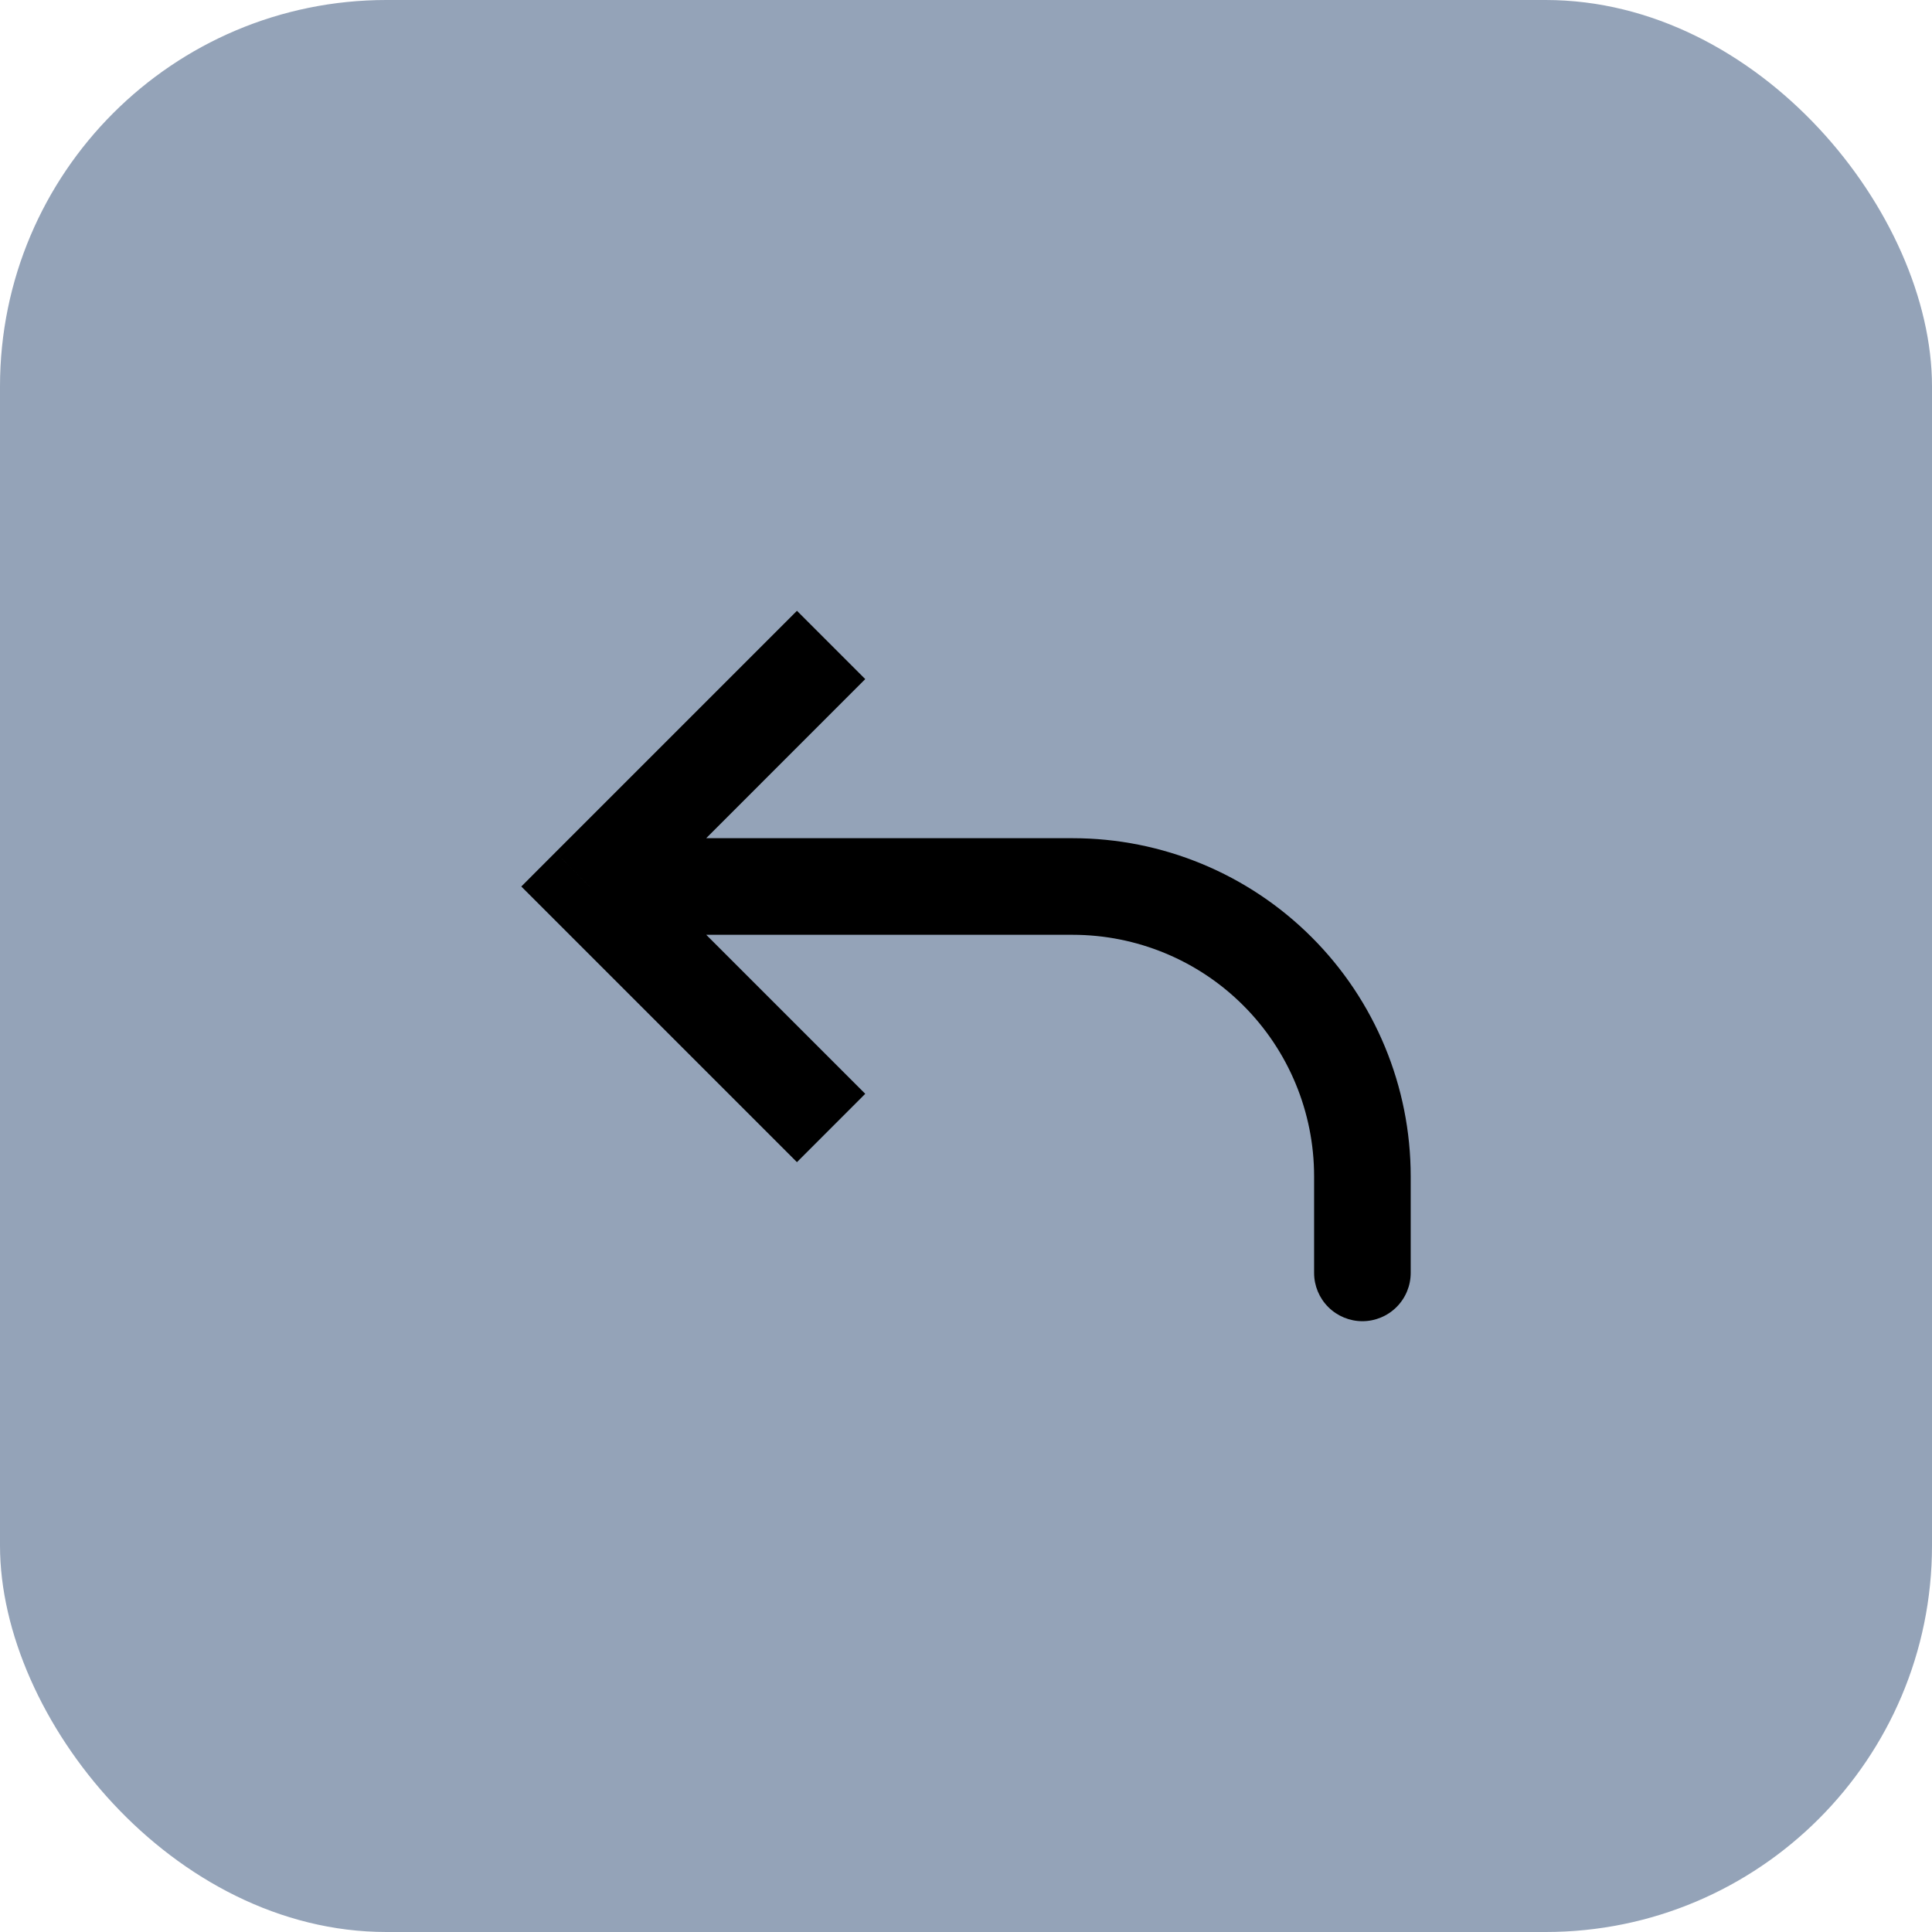 <svg width="40" height="40" viewBox="0 0 40 40" fill="none" xmlns="http://www.w3.org/2000/svg">
<rect width="40" height="40" rx="8" fill="#94A3B8"/>
<path d="M12.207 18.354L11.5 19.061L10.793 18.354L11.5 17.646L12.207 18.354ZM29.207 26.354C29.207 26.619 29.102 26.873 28.914 27.061C28.727 27.248 28.472 27.354 28.207 27.354C27.942 27.354 27.687 27.248 27.5 27.061C27.312 26.873 27.207 26.619 27.207 26.354H29.207ZM16.5 24.061L11.5 19.061L12.914 17.646L17.914 22.646L16.5 24.061ZM11.5 17.646L16.5 12.646L17.914 14.06L12.914 19.061L11.5 17.646ZM12.207 17.354H22.207V19.354H12.207V17.354ZM29.207 24.354V26.354H27.207V24.354H29.207ZM22.207 17.354C24.064 17.354 25.844 18.091 27.157 19.404C28.47 20.716 29.207 22.497 29.207 24.354H27.207C27.207 23.027 26.68 21.756 25.742 20.818C24.805 19.88 23.533 19.354 22.207 19.354V17.354Z" fill="black"/>
</svg>
